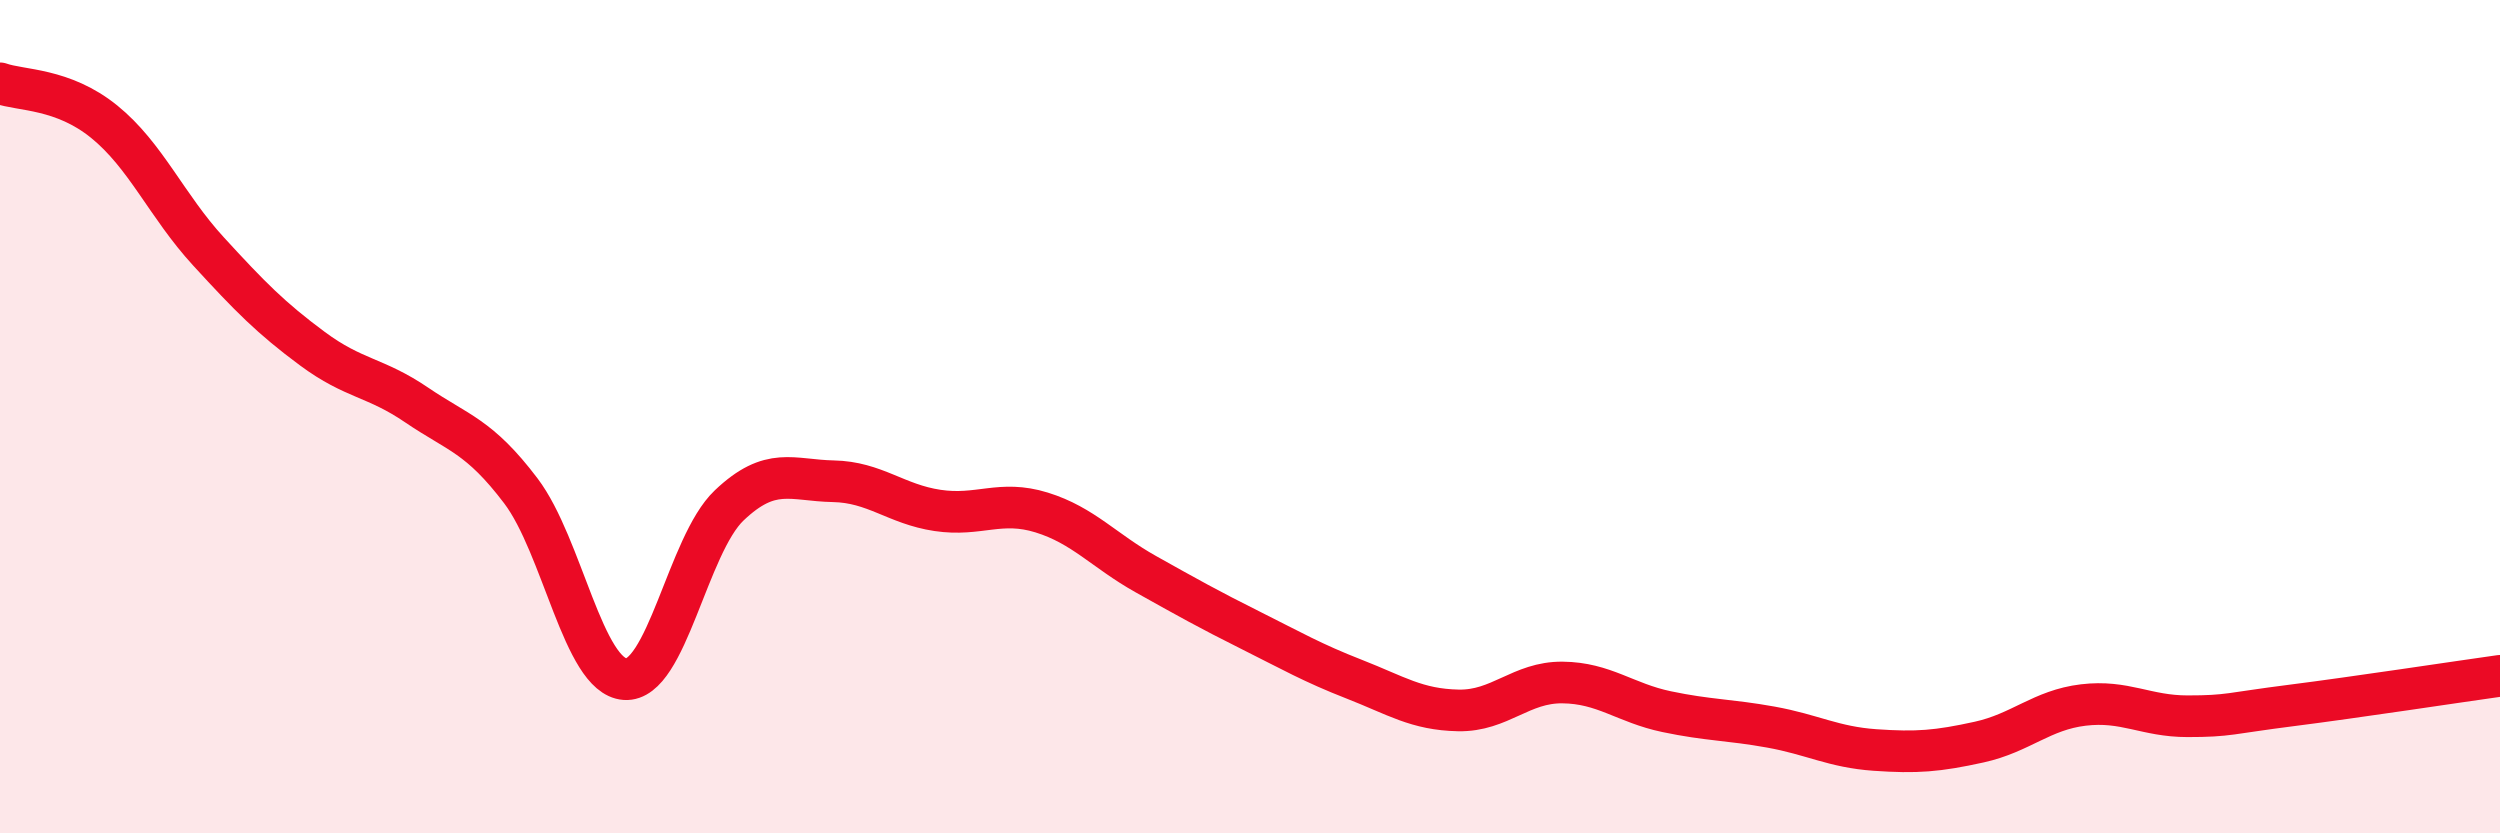 
    <svg width="60" height="20" viewBox="0 0 60 20" xmlns="http://www.w3.org/2000/svg">
      <path
        d="M 0,2 C 0.5,2.18 1.5,2.11 2.5,2.92 C 3.5,3.73 4,4.94 5,6.03 C 6,7.12 6.5,7.63 7.5,8.37 C 8.5,9.11 9,9.04 10,9.72 C 11,10.4 11.5,10.46 12.5,11.78 C 13.5,13.1 14,16.23 15,16.3 C 16,16.37 16.5,13.08 17.5,12.13 C 18.5,11.18 19,11.53 20,11.55 C 21,11.57 21.5,12.1 22.5,12.25 C 23.5,12.4 24,11.99 25,12.3 C 26,12.61 26.5,13.22 27.5,13.78 C 28.5,14.34 29,14.62 30,15.12 C 31,15.62 31.5,15.91 32.5,16.3 C 33.5,16.69 34,17.03 35,17.05 C 36,17.07 36.5,16.37 37.5,16.38 C 38.5,16.39 39,16.87 40,17.08 C 41,17.29 41.5,17.27 42.5,17.45 C 43.5,17.63 44,17.93 45,18 C 46,18.07 46.5,18.03 47.5,17.81 C 48.5,17.59 49,17.04 50,16.92 C 51,16.8 51.5,17.19 52.5,17.19 C 53.5,17.19 53.5,17.12 55,16.93 C 56.5,16.74 59,16.36 60,16.22L60 20L0 20Z"
        fill="#EB0A25"
        opacity="0.1"
        stroke-linecap="round"
        stroke-linejoin="round"
      />
      <path
        d="M 0,2 C 0.5,2.18 1.5,2.11 2.5,2.92 C 3.5,3.73 4,4.94 5,6.03 C 6,7.12 6.5,7.63 7.5,8.37 C 8.5,9.11 9,9.04 10,9.72 C 11,10.4 11.5,10.46 12.5,11.78 C 13.5,13.1 14,16.23 15,16.3 C 16,16.37 16.5,13.08 17.5,12.13 C 18.5,11.18 19,11.53 20,11.55 C 21,11.57 21.5,12.1 22.5,12.25 C 23.5,12.4 24,11.99 25,12.3 C 26,12.61 26.5,13.22 27.5,13.78 C 28.5,14.34 29,14.62 30,15.12 C 31,15.62 31.5,15.91 32.5,16.3 C 33.5,16.69 34,17.03 35,17.05 C 36,17.07 36.5,16.37 37.5,16.38 C 38.5,16.39 39,16.87 40,17.08 C 41,17.29 41.5,17.27 42.5,17.45 C 43.5,17.63 44,17.93 45,18 C 46,18.07 46.5,18.03 47.5,17.81 C 48.5,17.59 49,17.04 50,16.92 C 51,16.8 51.5,17.19 52.5,17.19 C 53.5,17.19 53.5,17.12 55,16.93 C 56.5,16.74 59,16.36 60,16.22"
        stroke="#EB0A25"
        stroke-width="1"
        fill="none"
        stroke-linecap="round"
        stroke-linejoin="round"
      />
    </svg>
  